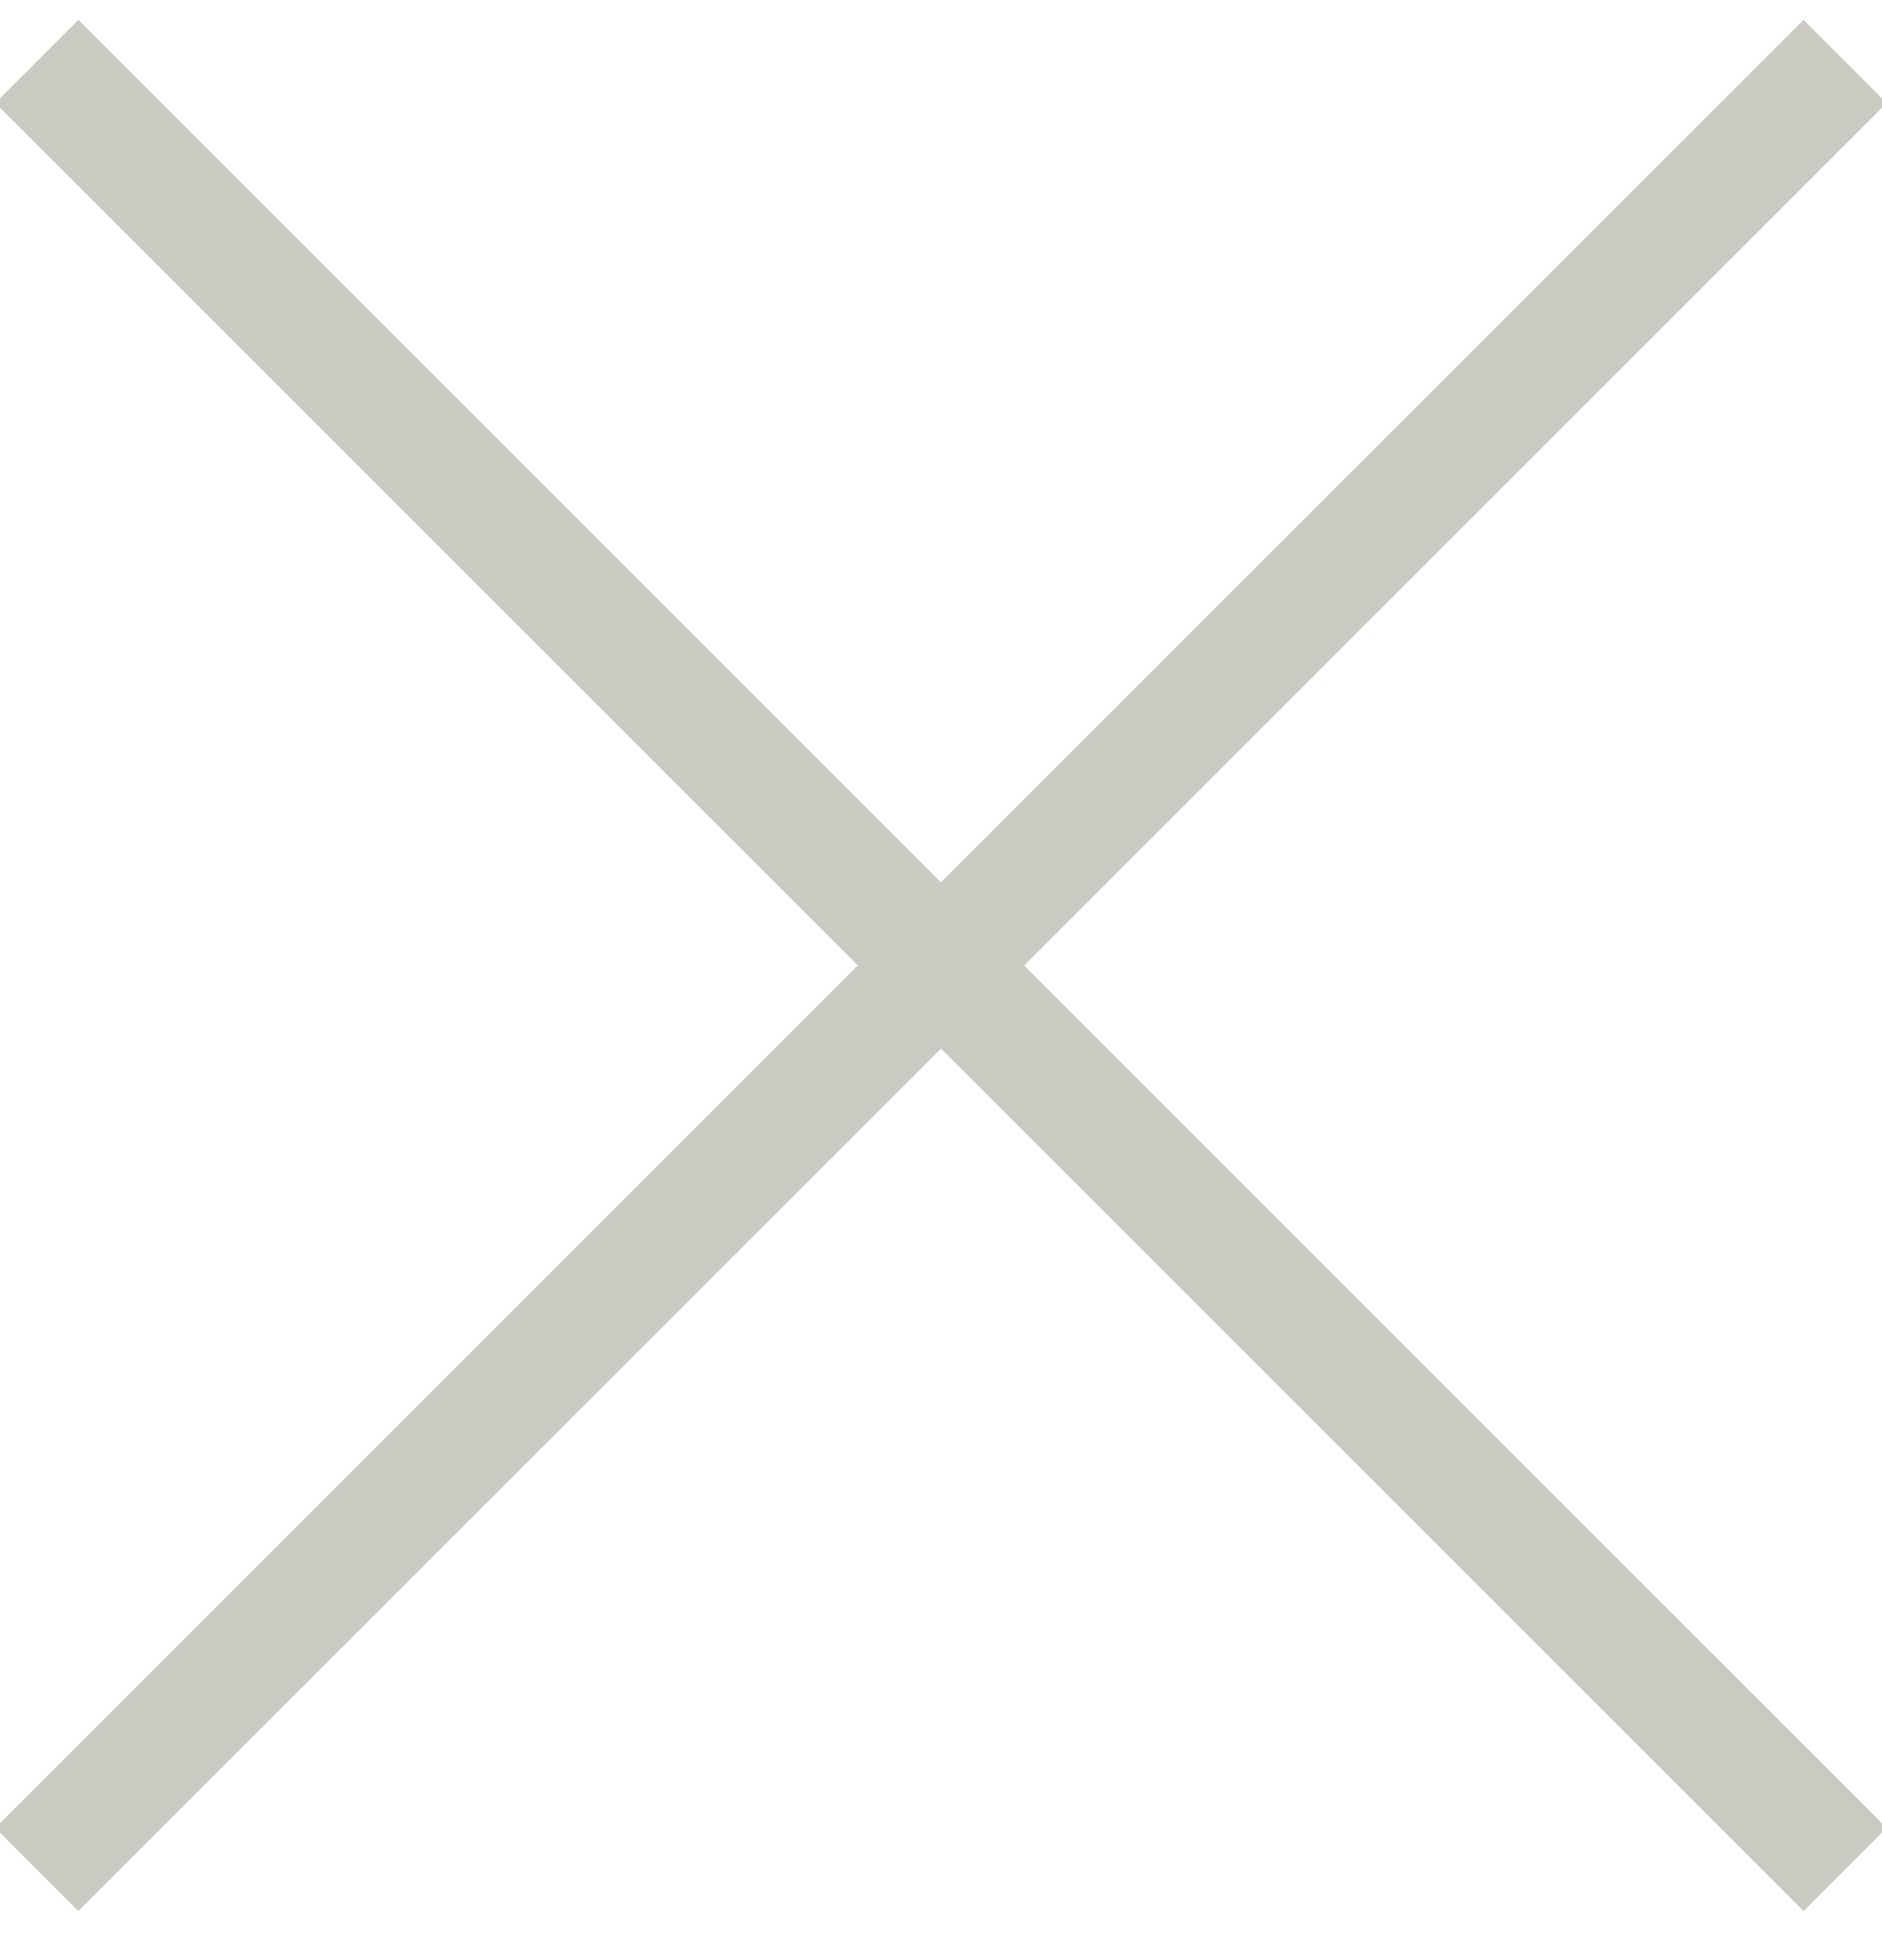 <svg xmlns="http://www.w3.org/2000/svg" viewBox="0 0 24 25"><g fill="none" fill-rule="evenodd"><path d="M-1274-84H168V971h-1442z"/><path stroke="#CBCAC2" stroke-linecap="square" stroke-width="1.5" d="M23 23.314l-22-22m0 22l22-22"/></g></svg>
